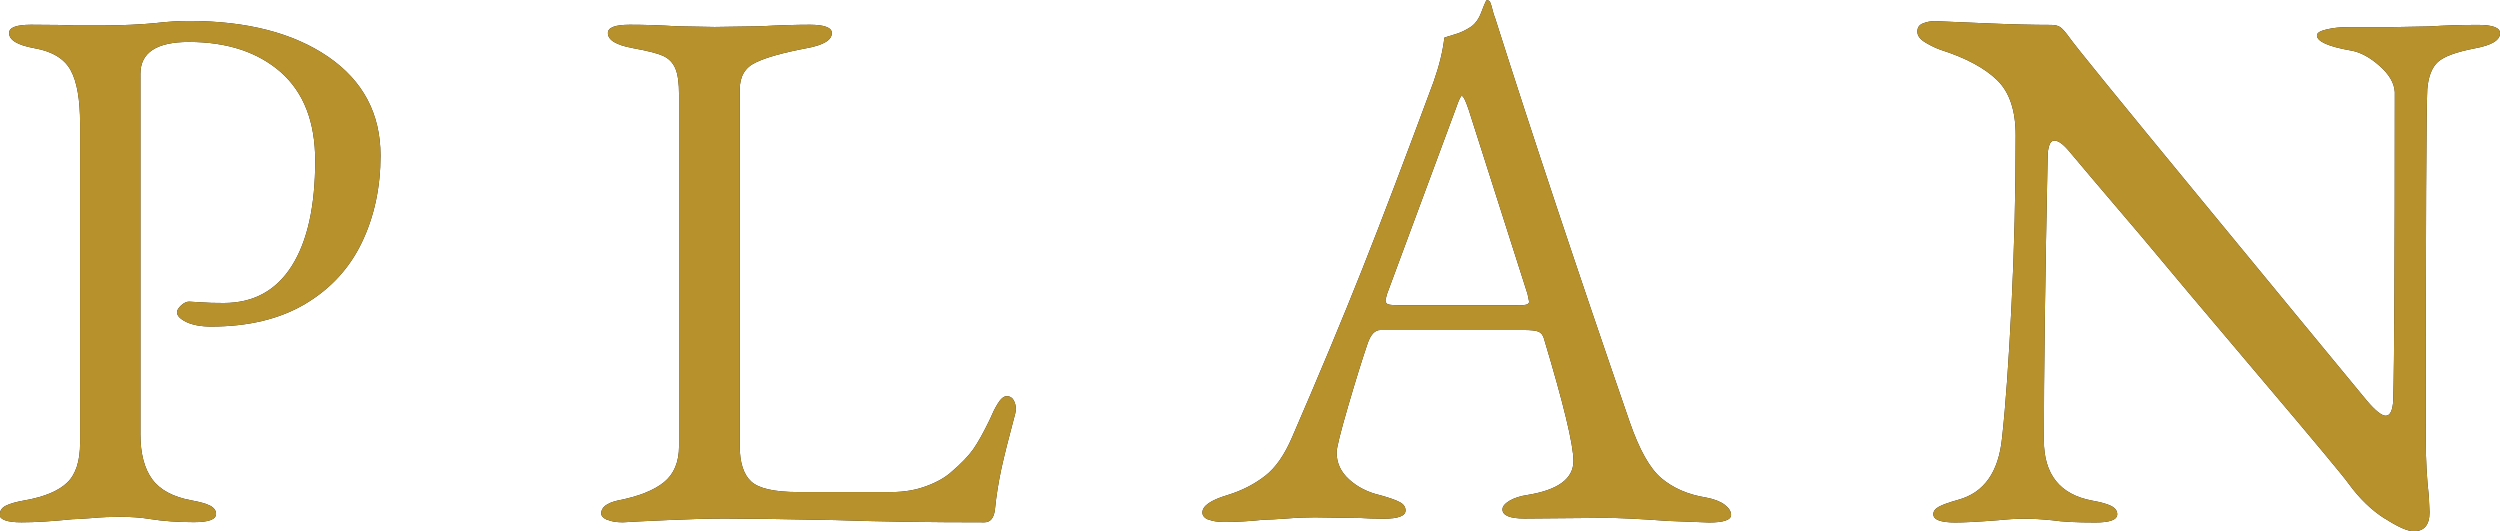 <?xml version="1.0" encoding="UTF-8"?>
<svg id="_レイヤー_2" data-name="レイヤー 2" xmlns="http://www.w3.org/2000/svg" viewBox="0 0 145.46 30.92">
  <defs>
    <style>
      .cls-1 {
        fill: #231815;
      }

      .cls-1, .cls-2 {
        stroke-width: 0px;
      }

      .cls-2 {
        fill: #b7922c;
      }
    </style>
  </defs>
  <g id="design">
    <g>
      <g>
        <path class="cls-1" d="m0,29.9c0-.2.12-.37.35-.48.23-.12.6-.22,1.1-.31,1.14-.2,1.96-.55,2.46-1.03.5-.48.75-1.25.75-2.31V7.2c0-1.41-.18-2.45-.55-3.12-.37-.67-1.08-1.1-2.13-1.28-.97-.18-1.45-.47-1.45-.88,0-.32.42-.48,1.28-.48,1.26,0,2.08.02,2.46.04h1.85c.44,0,.95-.01,1.54-.04.59-.03,1.03-.06,1.32-.09.76-.09,1.44-.13,2.02-.13,3.37,0,6.07.7,8.1,2.09,2.02,1.39,3.04,3.31,3.04,5.74,0,1.85-.36,3.53-1.08,5.04-.72,1.51-1.82,2.71-3.3,3.59s-3.31,1.32-5.48,1.32c-.59,0-1.06-.09-1.43-.26-.37-.18-.55-.37-.55-.57,0-.12.08-.25.24-.4.16-.15.32-.22.46-.22.09,0,.32.02.68.04.37.03.81.04,1.34.04,1.73,0,3.05-.72,3.96-2.16.91-1.44,1.36-3.48,1.36-6.12,0-2.26-.67-3.97-2-5.15-1.34-1.17-3.12-1.76-5.35-1.76-1.88,0-2.82.62-2.82,1.85v20.99c0,1.11.23,1.98.68,2.6.45.62,1.21,1.03,2.27,1.23.5.09.86.19,1.1.31.23.12.35.28.35.48,0,.32-.42.48-1.28.48-.94,0-1.79-.06-2.55-.18-.53-.09-1.11-.13-1.76-.13-.53,0-1.06.02-1.61.07-.54.04-.93.07-1.17.07-1.17.12-2.16.18-2.95.18-.85,0-1.28-.16-1.28-.48Z"/>
        <path class="cls-1" d="m35.31,30.24c-.22-.1-.33-.23-.33-.37,0-.35.32-.6.97-.75,1.2-.23,2.1-.59,2.68-1.06s.88-1.17.88-2.11V5.53c0-.7-.07-1.22-.22-1.56-.15-.34-.39-.58-.73-.73-.34-.15-.92-.29-1.74-.44-.97-.18-1.45-.47-1.45-.88,0-.32.42-.48,1.28-.48s1.79.03,2.73.09l2.2.04,2.64-.04c1.11-.06,2.08-.09,2.9-.09s1.28.16,1.28.48c0,.41-.48.7-1.45.88-1.38.26-2.38.54-2.99.84-.62.29-.92.82-.92,1.58v20.72c0,.97.22,1.66.66,2.07.44.41,1.35.62,2.73.62h5.46c.73,0,1.41-.12,2.02-.35.62-.23,1.08-.5,1.41-.79.59-.5,1.02-.95,1.3-1.34.28-.4.61-.99.99-1.78.12-.29.26-.59.44-.88.18-.29.35-.44.53-.44s.31.08.4.24c.09.16.13.35.13.55l-.04.22c-.38,1.41-.65,2.49-.81,3.23-.16.75-.29,1.53-.37,2.35-.06.5-.26.75-.62.75-3.14,0-6.03-.04-8.67-.13-2.99-.06-5.13-.09-6.42-.09-.91,0-2.02.03-3.34.09-1.32.06-2.19.1-2.6.13-.38,0-.68-.05-.9-.15Z"/>
        <path class="cls-1" d="m70.31,30.24c-.23-.1-.35-.24-.35-.42,0-.38.48-.72,1.45-1.01.85-.26,1.58-.64,2.2-1.12.62-.48,1.14-1.24,1.58-2.27,1.55-3.58,2.91-6.83,4.07-9.75,1.16-2.92,2.54-6.56,4.16-10.93.32-.91.53-1.76.62-2.55.09-.03.3-.1.64-.2.34-.1.65-.26.95-.46.23-.18.42-.44.55-.79s.23-.59.29-.7c.03-.03.07-.04.11-.02.04.02.08.04.11.07.06.15.11.31.15.48.04.18.09.34.15.48,2.17,6.83,4.78,14.67,7.83,23.5.56,1.61,1.17,2.71,1.85,3.28s1.54.95,2.6,1.12c.47.09.83.23,1.08.42.25.19.37.39.37.59,0,.29-.43.44-1.28.44l-2.38-.09c-1.64-.12-2.89-.18-3.74-.18l-4.62.04c-.85,0-1.28-.18-1.28-.53,0-.18.14-.34.42-.51.28-.16.62-.27,1.03-.33,1.79-.29,2.68-.95,2.68-1.98,0-.94-.57-3.31-1.72-7.13-.06-.2-.17-.34-.33-.4-.16-.06-.45-.09-.86-.09h-8.32c-.32,0-.57.26-.75.79-.32.94-.7,2.16-1.14,3.67-.44,1.51-.66,2.4-.66,2.66,0,.62.24,1.14.73,1.58.48.44,1.09.75,1.83.92.53.15.9.28,1.12.4s.33.28.33.48c0,.32-.43.48-1.28.48-.53,0-.97-.02-1.32-.04l-2.68-.04c-.5,0-1.05.02-1.65.07-.6.04-1.05.07-1.34.07-.82.09-1.58.13-2.29.13-.38,0-.69-.05-.92-.15Zm18.04-12.47c.18,0,.32-.01.44-.04.12-.03.18-.09.18-.18l-.09-.44-3.43-10.74c-.18-.53-.31-.79-.4-.79-.06,0-.18.25-.35.75l-4,10.78-.09.35c0,.15.07.23.2.26.13.03.37.04.73.04h6.82Z"/>
        <path class="cls-1" d="m138.75,30.17c-.78-.5-1.47-1.17-2.09-2.02-.24-.35-1.94-2.4-5.13-6.16-3.18-3.75-5.49-6.5-6.93-8.23-2.35-2.76-3.73-4.38-4.14-4.88-.38-.47-.69-.7-.92-.7-.15,0-.25.1-.31.29-.06.19-.09.4-.09.64-.15,7.25-.22,12.75-.22,16.5,0,2,.94,3.17,2.82,3.52.5.09.86.19,1.1.31.23.12.35.28.35.48,0,.32-.42.48-1.28.48-1.09,0-1.92-.04-2.51-.13-.59-.06-1.13-.09-1.63-.09-.44,0-.95.03-1.54.09-1.14.09-1.97.13-2.46.13-.85,0-1.28-.16-1.28-.48,0-.18.11-.32.33-.44.22-.12.59-.25,1.12-.4,1.5-.41,2.35-1.61,2.55-3.61.21-1.91.39-4.48.55-7.72.16-3.24.24-6.53.24-9.88,0-1.44-.36-2.51-1.08-3.21s-1.81-1.29-3.28-1.76c-.26-.09-.56-.23-.88-.42-.32-.19-.48-.4-.48-.64s.11-.4.33-.48c.22-.09.45-.13.68-.13l3.08.13c1.41.06,2.64.09,3.7.09.23,0,.42.05.55.15.13.1.3.3.51.59.35.5,2.83,3.55,7.44,9.15,4.61,5.6,7.89,9.59,9.86,11.97.5.59.87.88,1.1.88.26,0,.41-.31.44-.92.06-2.23.09-8.2.09-17.91-.03-.53-.33-1.04-.9-1.54-.57-.5-1.12-.79-1.65-.88-1.32-.23-1.98-.53-1.98-.88,0-.15.19-.26.57-.35.38-.09.79-.13,1.23-.13h2.51l2.2-.04c.94-.06,1.89-.09,2.86-.09.85,0,1.28.16,1.28.48,0,.41-.48.7-1.45.88-1.09.21-1.8.47-2.16.79-.35.32-.56.85-.62,1.58-.06,1.06-.09,7.85-.09,20.37,0,1.17.06,2.29.18,3.34l.04.92c0,.73-.31,1.1-.92,1.1-.35,0-.92-.25-1.69-.75Z"/>
      </g>
      <g>
        <path class="cls-2" d="m0,29.9c0-.2.12-.37.35-.48.23-.12.6-.22,1.1-.31,1.14-.2,1.96-.55,2.46-1.03.5-.48.75-1.25.75-2.31V7.2c0-1.41-.18-2.45-.55-3.12-.37-.67-1.08-1.1-2.13-1.28-.97-.18-1.45-.47-1.45-.88,0-.32.42-.48,1.28-.48,1.26,0,2.08.02,2.46.04h1.85c.44,0,.95-.01,1.54-.04.59-.03,1.03-.06,1.32-.09.76-.09,1.44-.13,2.02-.13,3.37,0,6.07.7,8.1,2.09,2.02,1.39,3.04,3.31,3.04,5.74,0,1.85-.36,3.53-1.08,5.04-.72,1.51-1.82,2.71-3.3,3.59s-3.31,1.32-5.48,1.32c-.59,0-1.06-.09-1.43-.26-.37-.18-.55-.37-.55-.57,0-.12.08-.25.24-.4.16-.15.32-.22.46-.22.09,0,.32.02.68.04.37.03.81.04,1.34.04,1.73,0,3.05-.72,3.96-2.16.91-1.44,1.36-3.48,1.36-6.12,0-2.26-.67-3.97-2-5.15-1.34-1.17-3.12-1.76-5.35-1.76-1.88,0-2.82.62-2.82,1.85v20.99c0,1.11.23,1.98.68,2.6.45.62,1.21,1.03,2.27,1.23.5.09.86.19,1.1.31.23.12.35.28.35.48,0,.32-.42.48-1.28.48-.94,0-1.79-.06-2.55-.18-.53-.09-1.11-.13-1.76-.13-.53,0-1.06.02-1.61.07-.54.04-.93.07-1.17.07-1.17.12-2.16.18-2.95.18-.85,0-1.28-.16-1.28-.48Z"/>
        <path class="cls-2" d="m35.31,30.24c-.22-.1-.33-.23-.33-.37,0-.35.32-.6.97-.75,1.2-.23,2.1-.59,2.68-1.06s.88-1.17.88-2.11V5.53c0-.7-.07-1.22-.22-1.56-.15-.34-.39-.58-.73-.73-.34-.15-.92-.29-1.74-.44-.97-.18-1.45-.47-1.45-.88,0-.32.42-.48,1.28-.48s1.79.03,2.73.09l2.2.04,2.64-.04c1.11-.06,2.08-.09,2.9-.09s1.28.16,1.28.48c0,.41-.48.7-1.45.88-1.38.26-2.38.54-2.99.84-.62.29-.92.82-.92,1.58v20.72c0,.97.22,1.66.66,2.07.44.41,1.35.62,2.73.62h5.46c.73,0,1.41-.12,2.02-.35.62-.23,1.08-.5,1.41-.79.59-.5,1.02-.95,1.3-1.34.28-.4.61-.99.99-1.78.12-.29.26-.59.44-.88.18-.29.35-.44.53-.44s.31.08.4.24c.09.16.13.35.13.55l-.04.22c-.38,1.41-.65,2.49-.81,3.23-.16.75-.29,1.53-.37,2.35-.06.5-.26.75-.62.75-3.14,0-6.03-.04-8.67-.13-2.99-.06-5.13-.09-6.42-.09-.91,0-2.02.03-3.34.09-1.32.06-2.19.1-2.6.13-.38,0-.68-.05-.9-.15Z"/>
        <path class="cls-2" d="m70.31,30.24c-.23-.1-.35-.24-.35-.42,0-.38.48-.72,1.45-1.01.85-.26,1.58-.64,2.2-1.12.62-.48,1.14-1.24,1.58-2.27,1.55-3.58,2.91-6.83,4.07-9.75,1.16-2.92,2.54-6.56,4.16-10.93.32-.91.53-1.76.62-2.55.09-.03.3-.1.64-.2.34-.1.65-.26.95-.46.23-.18.42-.44.55-.79s.23-.59.29-.7c.03-.03.07-.04.11-.02.04.02.08.04.11.07.06.15.11.31.15.48.04.18.09.34.15.48,2.17,6.83,4.78,14.67,7.83,23.5.56,1.61,1.17,2.71,1.85,3.28s1.54.95,2.6,1.12c.47.09.83.23,1.08.42.25.19.37.39.37.59,0,.29-.43.44-1.28.44l-2.38-.09c-1.64-.12-2.89-.18-3.74-.18l-4.62.04c-.85,0-1.28-.18-1.28-.53,0-.18.14-.34.42-.51.28-.16.62-.27,1.03-.33,1.79-.29,2.68-.95,2.68-1.98,0-.94-.57-3.31-1.72-7.13-.06-.2-.17-.34-.33-.4-.16-.06-.45-.09-.86-.09h-8.32c-.32,0-.57.26-.75.79-.32.94-.7,2.16-1.14,3.67-.44,1.51-.66,2.4-.66,2.66,0,.62.24,1.14.73,1.58.48.44,1.09.75,1.83.92.53.15.9.28,1.12.4s.33.28.33.48c0,.32-.43.48-1.28.48-.53,0-.97-.02-1.32-.04l-2.68-.04c-.5,0-1.05.02-1.65.07-.6.04-1.05.07-1.34.07-.82.09-1.58.13-2.29.13-.38,0-.69-.05-.92-.15Zm18.04-12.47c.18,0,.32-.01.44-.04.12-.03.18-.09.18-.18l-.09-.44-3.43-10.74c-.18-.53-.31-.79-.4-.79-.06,0-.18.25-.35.75l-4,10.78-.09.35c0,.15.07.23.2.26.13.03.37.04.73.04h6.82Z"/>
        <path class="cls-2" d="m138.75,30.17c-.78-.5-1.47-1.17-2.09-2.02-.24-.35-1.94-2.4-5.13-6.16-3.18-3.75-5.49-6.5-6.93-8.23-2.35-2.76-3.73-4.38-4.14-4.88-.38-.47-.69-.7-.92-.7-.15,0-.25.1-.31.29-.06.19-.09.4-.09.64-.15,7.25-.22,12.75-.22,16.5,0,2,.94,3.17,2.82,3.52.5.09.86.19,1.1.31.23.12.35.28.35.48,0,.32-.42.48-1.28.48-1.09,0-1.92-.04-2.51-.13-.59-.06-1.13-.09-1.63-.09-.44,0-.95.03-1.54.09-1.14.09-1.97.13-2.46.13-.85,0-1.28-.16-1.28-.48,0-.18.11-.32.33-.44.22-.12.59-.25,1.12-.4,1.5-.41,2.35-1.61,2.55-3.61.21-1.91.39-4.48.55-7.72.16-3.24.24-6.53.24-9.88,0-1.44-.36-2.51-1.08-3.21s-1.81-1.29-3.28-1.76c-.26-.09-.56-.23-.88-.42-.32-.19-.48-.4-.48-.64s.11-.4.33-.48c.22-.09.45-.13.68-.13l3.08.13c1.41.06,2.64.09,3.7.09.23,0,.42.05.55.15.13.1.3.3.51.59.35.5,2.83,3.55,7.44,9.15,4.61,5.6,7.89,9.59,9.86,11.97.5.59.87.88,1.1.88.26,0,.41-.31.44-.92.06-2.23.09-8.2.09-17.91-.03-.53-.33-1.04-.9-1.54-.57-.5-1.12-.79-1.65-.88-1.32-.23-1.98-.53-1.98-.88,0-.15.19-.26.57-.35.38-.09.79-.13,1.23-.13h2.51l2.2-.04c.94-.06,1.89-.09,2.86-.09.85,0,1.28.16,1.28.48,0,.41-.48.7-1.45.88-1.09.21-1.8.47-2.16.79-.35.32-.56.85-.62,1.58-.06,1.06-.09,7.85-.09,20.37,0,1.17.06,2.29.18,3.34l.04.92c0,.73-.31,1.1-.92,1.1-.35,0-.92-.25-1.69-.75Z"/>
      </g>
    </g>
  </g>
</svg>